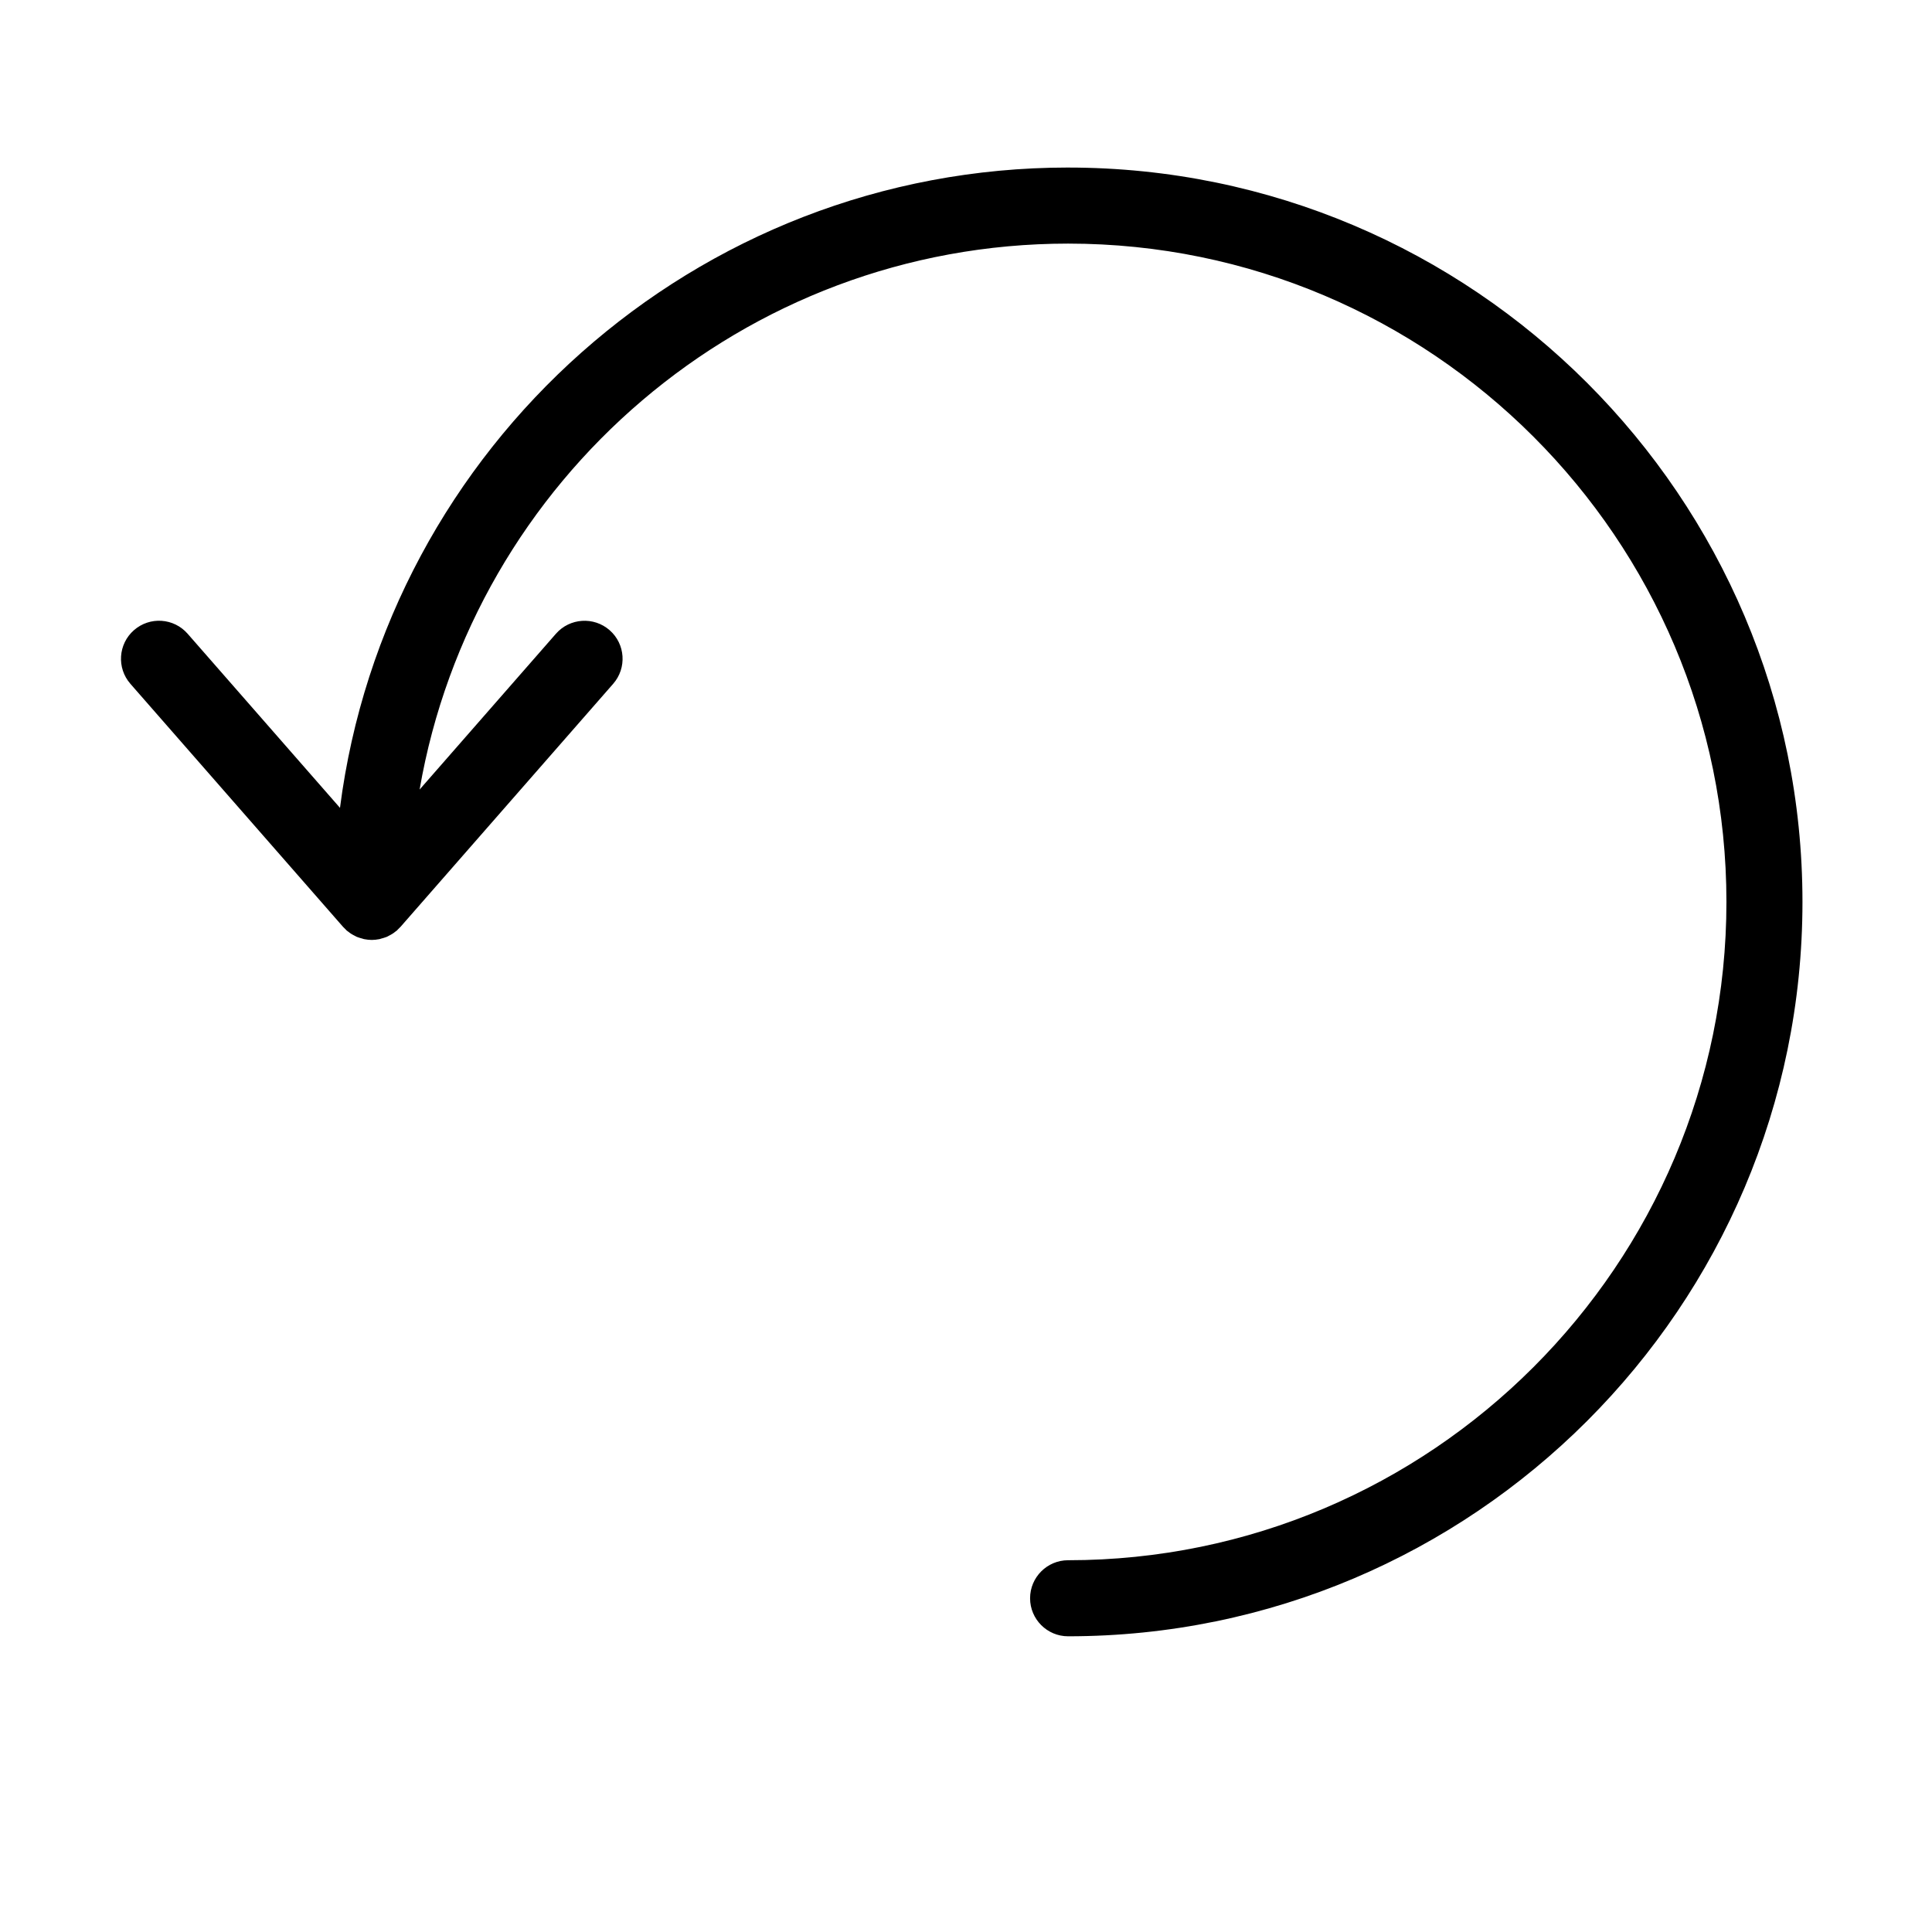 <?xml version="1.0" encoding="UTF-8"?>
<!-- The Best Svg Icon site in the world: iconSvg.co, Visit us! https://iconsvg.co -->
<svg fill="#000000" width="800px" height="800px" version="1.1" viewBox="144 144 512 512" xmlns="http://www.w3.org/2000/svg">
 <path d="m427.06 188.4c-98.855 0-180.68 74.109-192.96 169.69l-40.379-46.145c-3.668-4.191-10.02-4.613-14.219-0.945-4.188 3.668-4.609 10.031-0.945 14.219l56.383 64.438c0.066 0.074 0.145 0.125 0.215 0.203 0.16 0.176 0.324 0.336 0.5 0.504 0.086 0.082 0.141 0.172 0.23 0.246 0.133 0.117 0.281 0.195 0.418 0.301 0.141 0.109 0.281 0.238 0.43 0.336 0.133 0.098 0.273 0.176 0.406 0.266 0.293 0.188 0.59 0.336 0.891 0.488 0.16 0.082 0.316 0.188 0.484 0.258 0.102 0.039 0.203 0.074 0.301 0.109 0.371 0.145 0.754 0.25 1.145 0.352 0.066 0.016 0.121 0.047 0.191 0.059 0.105 0.023 0.207 0.074 0.312 0.098 0.055 0.012 0.105 0.016 0.16 0.023 0.629 0.121 1.266 0.191 1.898 0.191h0.004 0.004c0.637 0 1.27-0.07 1.898-0.191 0.055-0.012 0.105-0.012 0.16-0.023 0.105-0.02 0.207-0.07 0.312-0.098 0.07-0.016 0.125-0.039 0.191-0.059 0.383-0.105 0.766-0.207 1.145-0.352 0.102-0.039 0.203-0.07 0.301-0.109 0.168-0.074 0.316-0.176 0.484-0.258 0.301-0.152 0.598-0.301 0.891-0.488 0.137-0.09 0.277-0.172 0.406-0.266 0.145-0.105 0.289-0.227 0.43-0.336 0.137-0.105 0.289-0.188 0.418-0.301 0.09-0.074 0.145-0.172 0.23-0.246 0.172-0.16 0.332-0.328 0.5-0.504 0.07-0.074 0.152-0.121 0.215-0.203l56.383-64.438c3.668-4.188 3.246-10.555-0.945-14.219-4.191-3.656-10.555-3.234-14.219 0.945l-36.129 41.293c14.168-82.055 85.816-144.68 171.86-144.68 96.199 0 174.46 78.262 174.46 174.46s-78.262 174.46-174.46 174.46c-5.562 0-10.078 4.516-10.078 10.078s4.516 10.078 10.078 10.078c107.31-0.008 194.61-87.309 194.61-194.62 0-107.31-87.301-194.61-194.61-194.61z"/>
</svg>